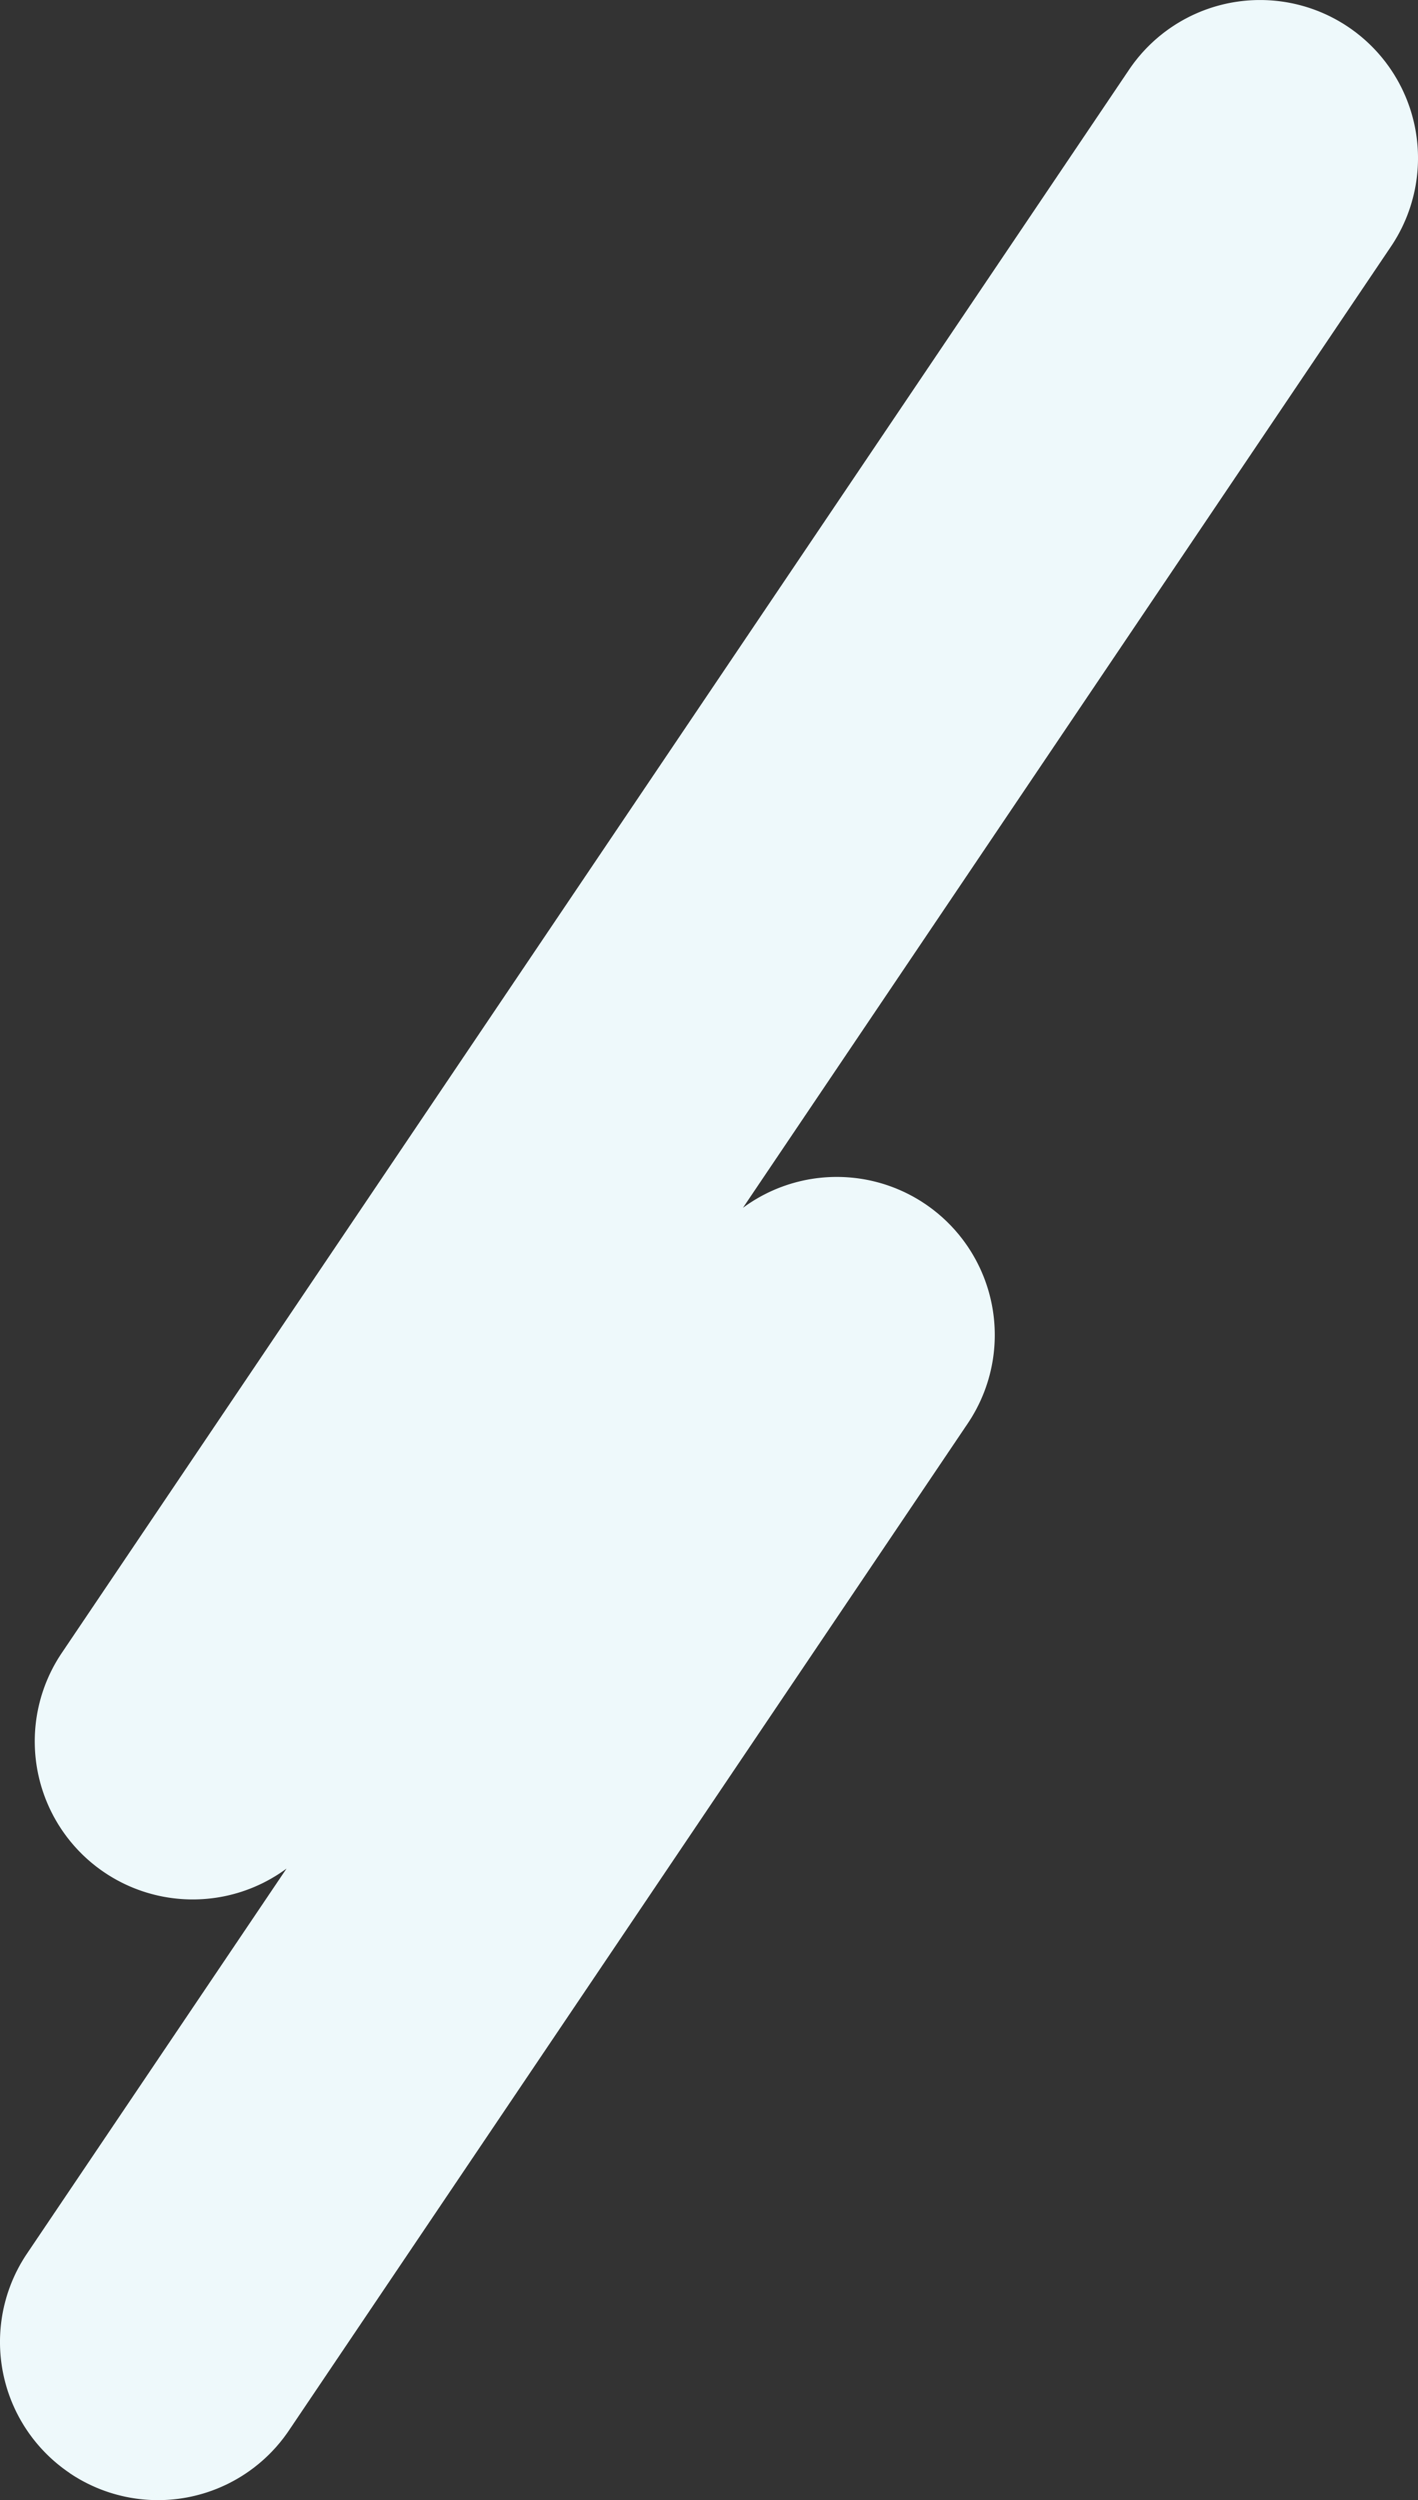 <svg xmlns="http://www.w3.org/2000/svg" width="139.623" height="246.021"><rect width="100%" height="100%" fill="#333333" stroke="none"/><path data-name="合体 32" d="M6.858 243.36a15.554 15.554 0 01-4.2-21.593l25.556-37.888a15.556 15.556 0 01-22.136-21.211L111.173 6.858a15.555 15.555 0 1125.79 17.4l-63.809 94.6a15.557 15.557 0 0122.14 21.211l-66.842 99.1a15.551 15.551 0 01-21.593 4.2z" fill="#eef9fb"/></svg>